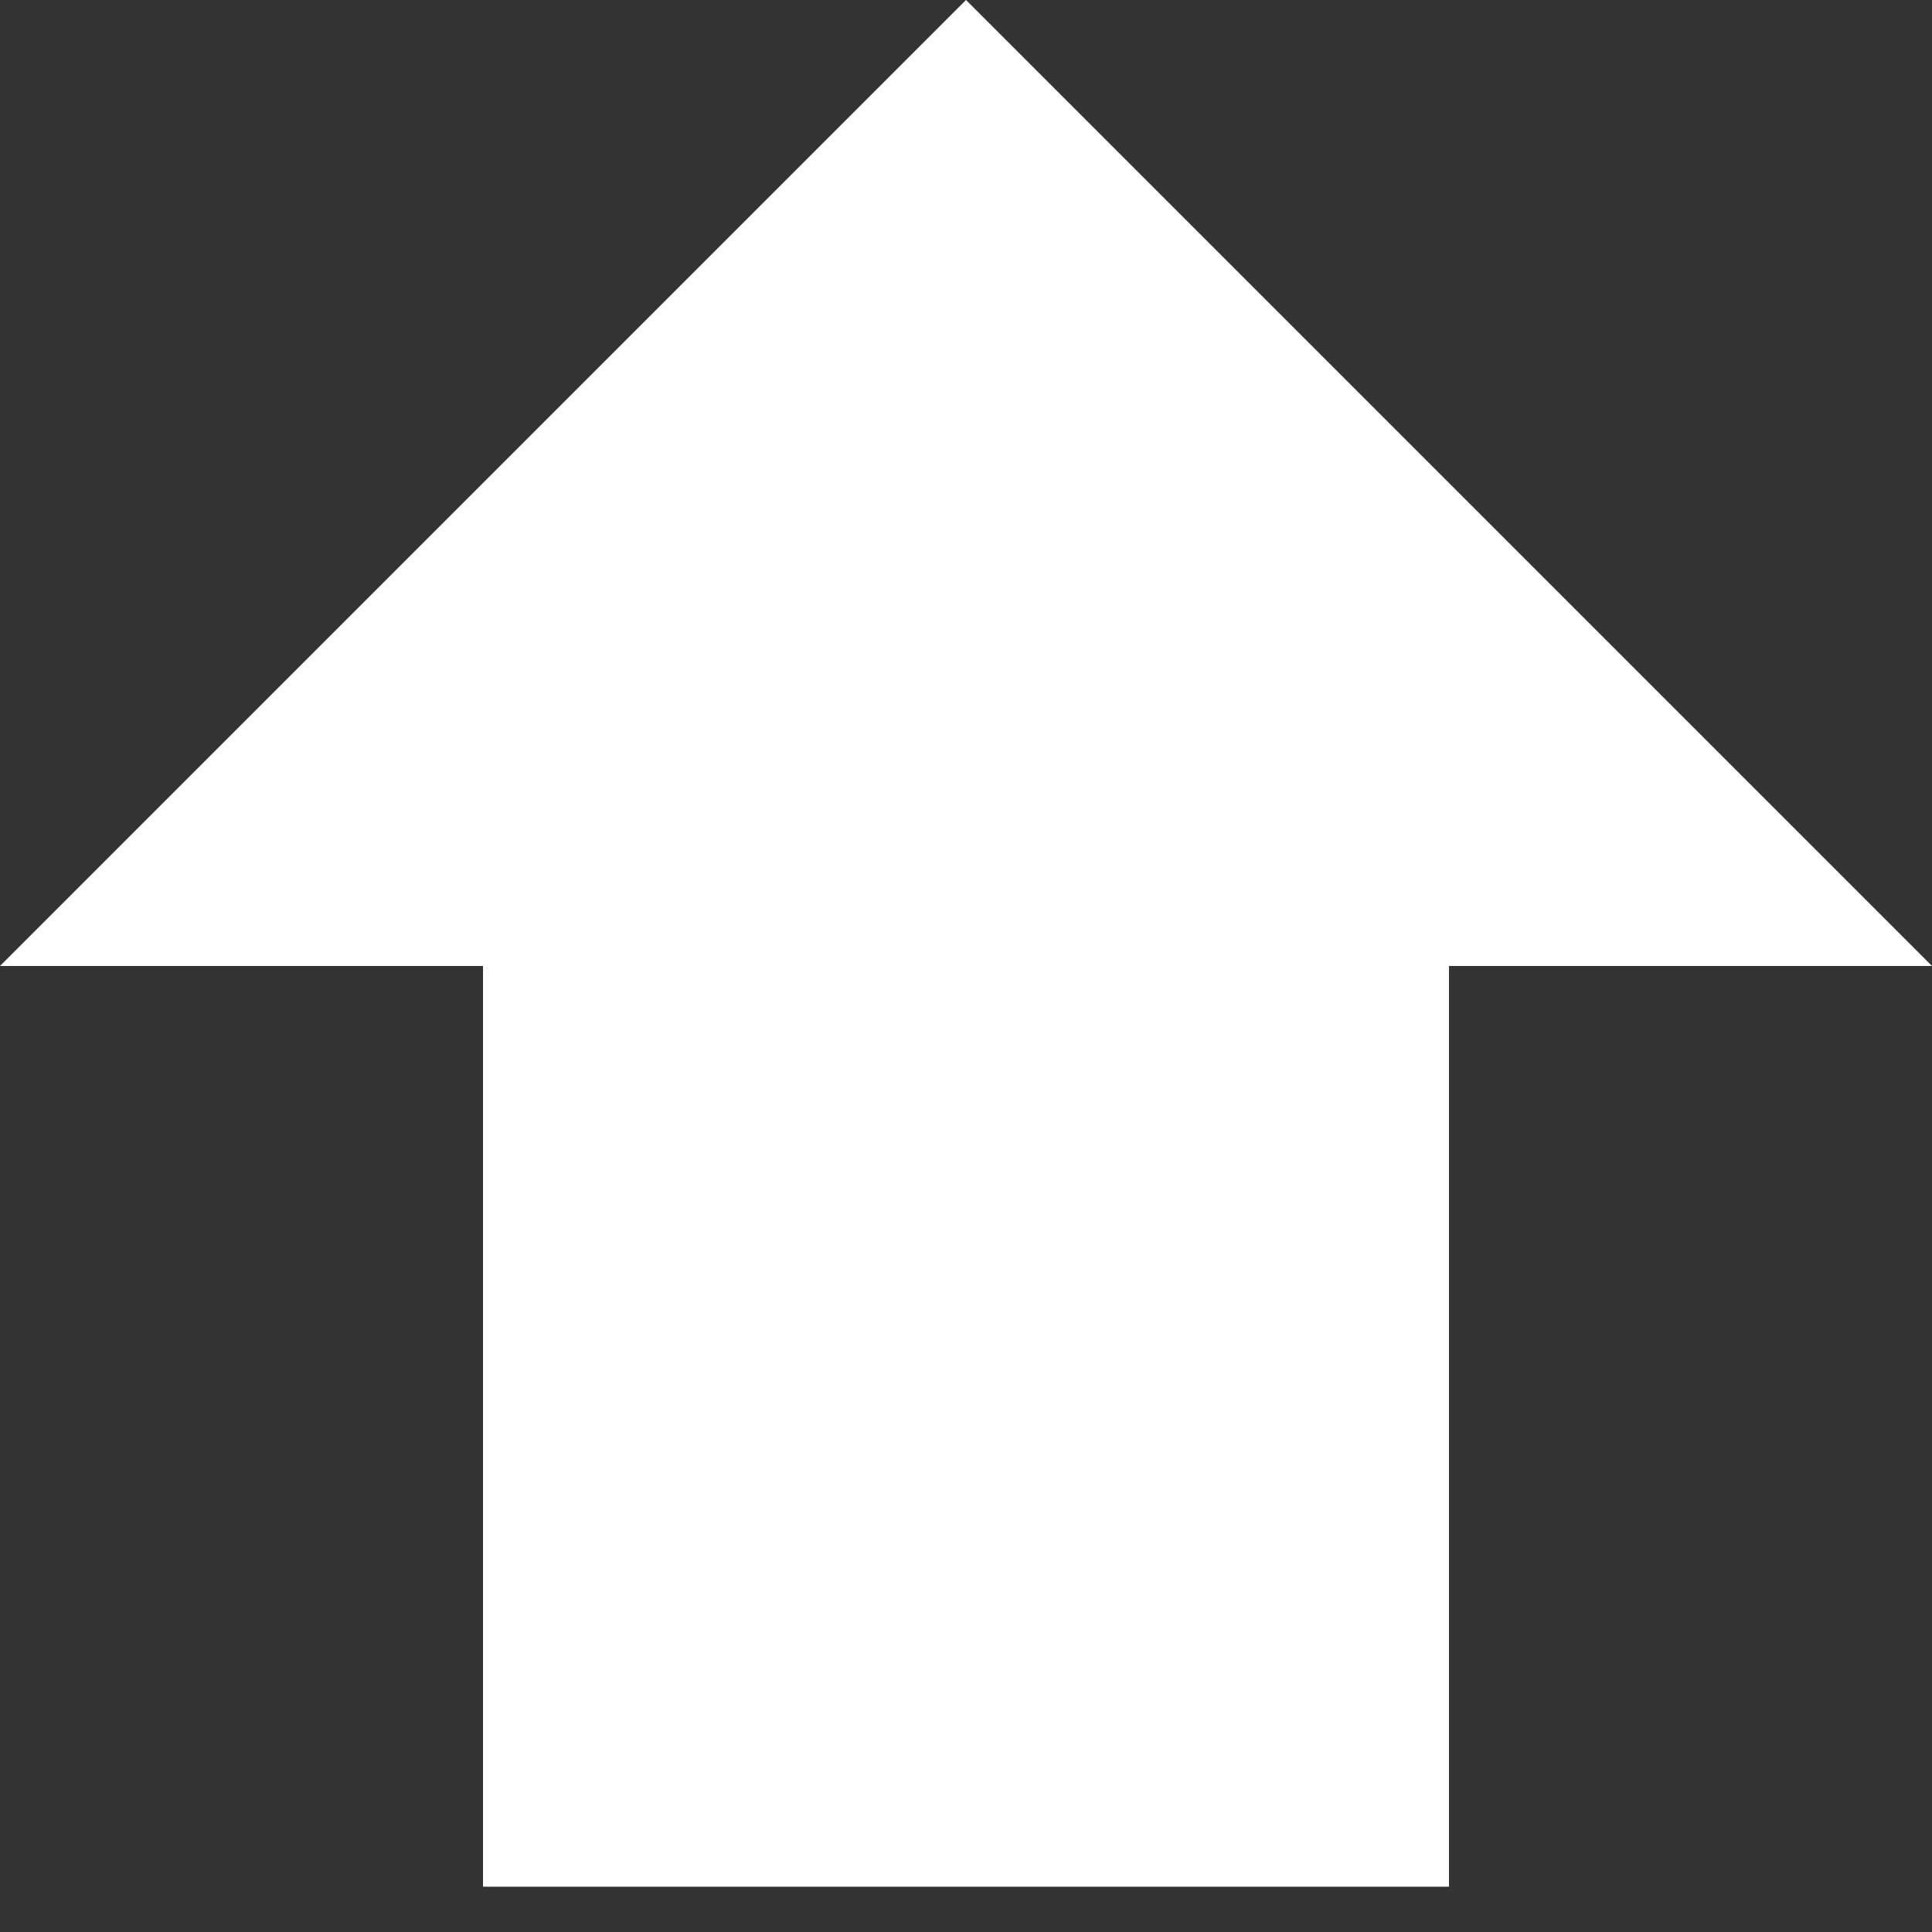 <svg xmlns="http://www.w3.org/2000/svg" viewBox="0 0 512 512">
    <rect x="0" y="0" width="512" height="512" fill="#333333" stroke="none"/>
    <path d="M128 500
            L384 500
            L384 256
            L512 256
            L256 0
            L0 256
            L128 256
            "
          fill="white"/>
</svg>